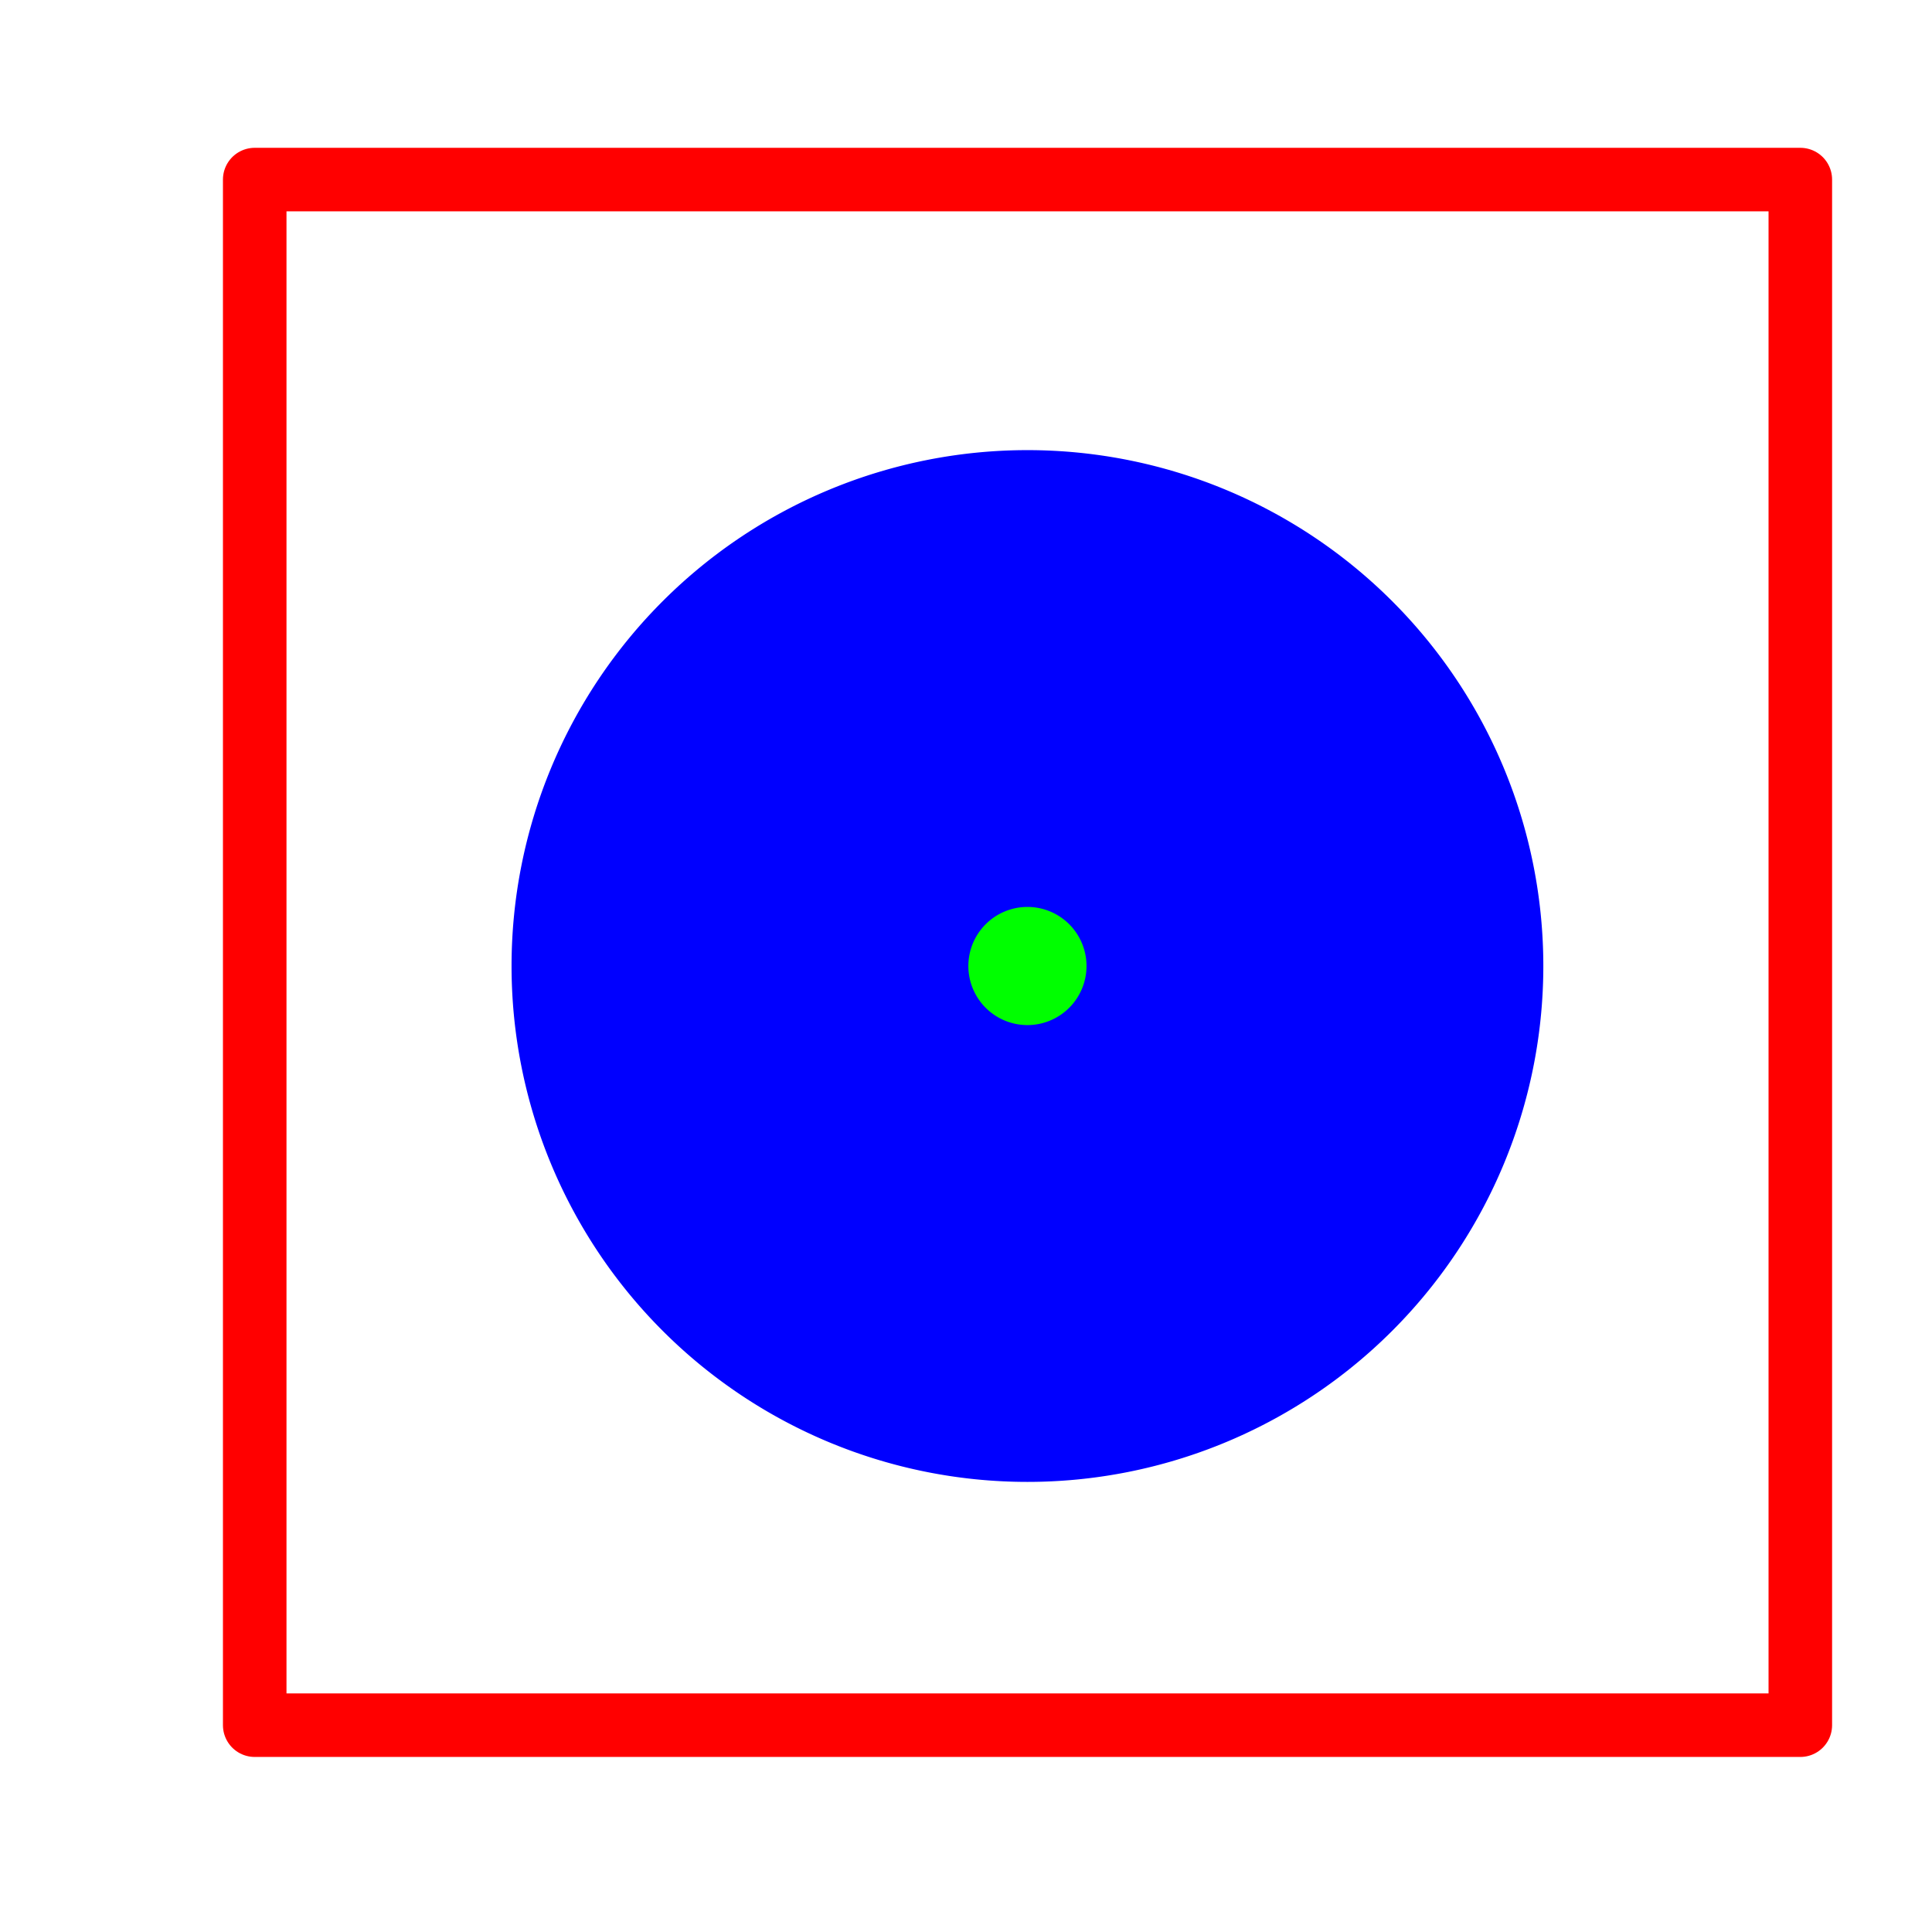 <?xml version="1.0" encoding="UTF-8" standalone="no"?>
<!-- Created with Sodipodi ("http://www.sodipodi.com/") -->

<svg
   xmlns:dc="http://purl.org/dc/elements/1.1/"
   xmlns:cc="http://creativecommons.org/ns#"
   xmlns:rdf="http://www.w3.org/1999/02/22-rdf-syntax-ns#"
   xmlns:svg="http://www.w3.org/2000/svg"
   xmlns="http://www.w3.org/2000/svg"
   xmlns:sodipodi="http://sodipodi.sourceforge.net/DTD/sodipodi-0.dtd"
   xmlns:inkscape="http://www.inkscape.org/namespaces/inkscape"
   version="1.0"
   x="0"
   y="0"
   width="100"
   height="100"
   id="svg644"
   xml:space="preserve"
   sodipodi:version="0.32"
   inkscape:version="0.48.5 r10040"
   sodipodi:docname="BGM_BlueDot_GPX.svg"><defs
     id="defs5" /><sodipodi:namedview
     inkscape:window-height="706"
     inkscape:window-width="1366"
     inkscape:pageshadow="2"
     inkscape:pageopacity="0.0"
     borderopacity="1.0"
     bordercolor="#666666"
     pagecolor="#ffffff"
     id="base"
     inkscape:zoom="2.8284271"
     inkscape:cx="63.758746"
     inkscape:cy="71.156289"
     inkscape:window-x="-8"
     inkscape:window-y="-8"
     inkscape:current-layer="svg644"
     showgrid="true"
     inkscape:window-maximized="1"
     showguides="true"
     inkscape:guide-bbox="true"><sodipodi:guide
       orientation="0,1"
       position="123.216,108.863"
       id="guide4762" /><sodipodi:guide
       orientation="0,1"
       position="45,135"
       id="guide5313" /><sodipodi:guide
       orientation="0,1"
       position="58.494,94.24"
       id="guide5315" /><inkscape:grid
       type="xygrid"
       id="grid5321"
       empspacing="5"
       visible="true"
       enabled="true"
       snapvisiblegridlinesonly="true" /><sodipodi:guide
       orientation="1,0"
       position="55,125"
       id="guide5323" /></sodipodi:namedview><path
     sodipodi:type="arc"
     style="fill:#00ff00;fill-opacity:1;stroke:#0000ff;stroke-width:8;stroke-linecap:round;stroke-linejoin:round;stroke-miterlimit:4;stroke-opacity:1;stroke-dasharray:none"
     id="path5526"
     sodipodi:cx="30"
     sodipodi:cy="7.3118501"
     sodipodi:rx="3.178"
     sodipodi:ry="3.178"
     d="m 33.178,7.312 a 3.178,3.178 0 1 1 -6.356,0 3.178,3.178 0 1 1 6.356,0 z"
     transform="matrix(3.72,0,0,3.72,-58.42,22.8)" /><rect
     style="fill:none;stroke:#ff0000;stroke-width:3.289;stroke-linecap:round;stroke-linejoin:round;stroke-miterlimit:4;stroke-dasharray:none"
     id="rect2987"
     width="80"
     height="80"
     x="13.184"
     y="9.295" /></svg>